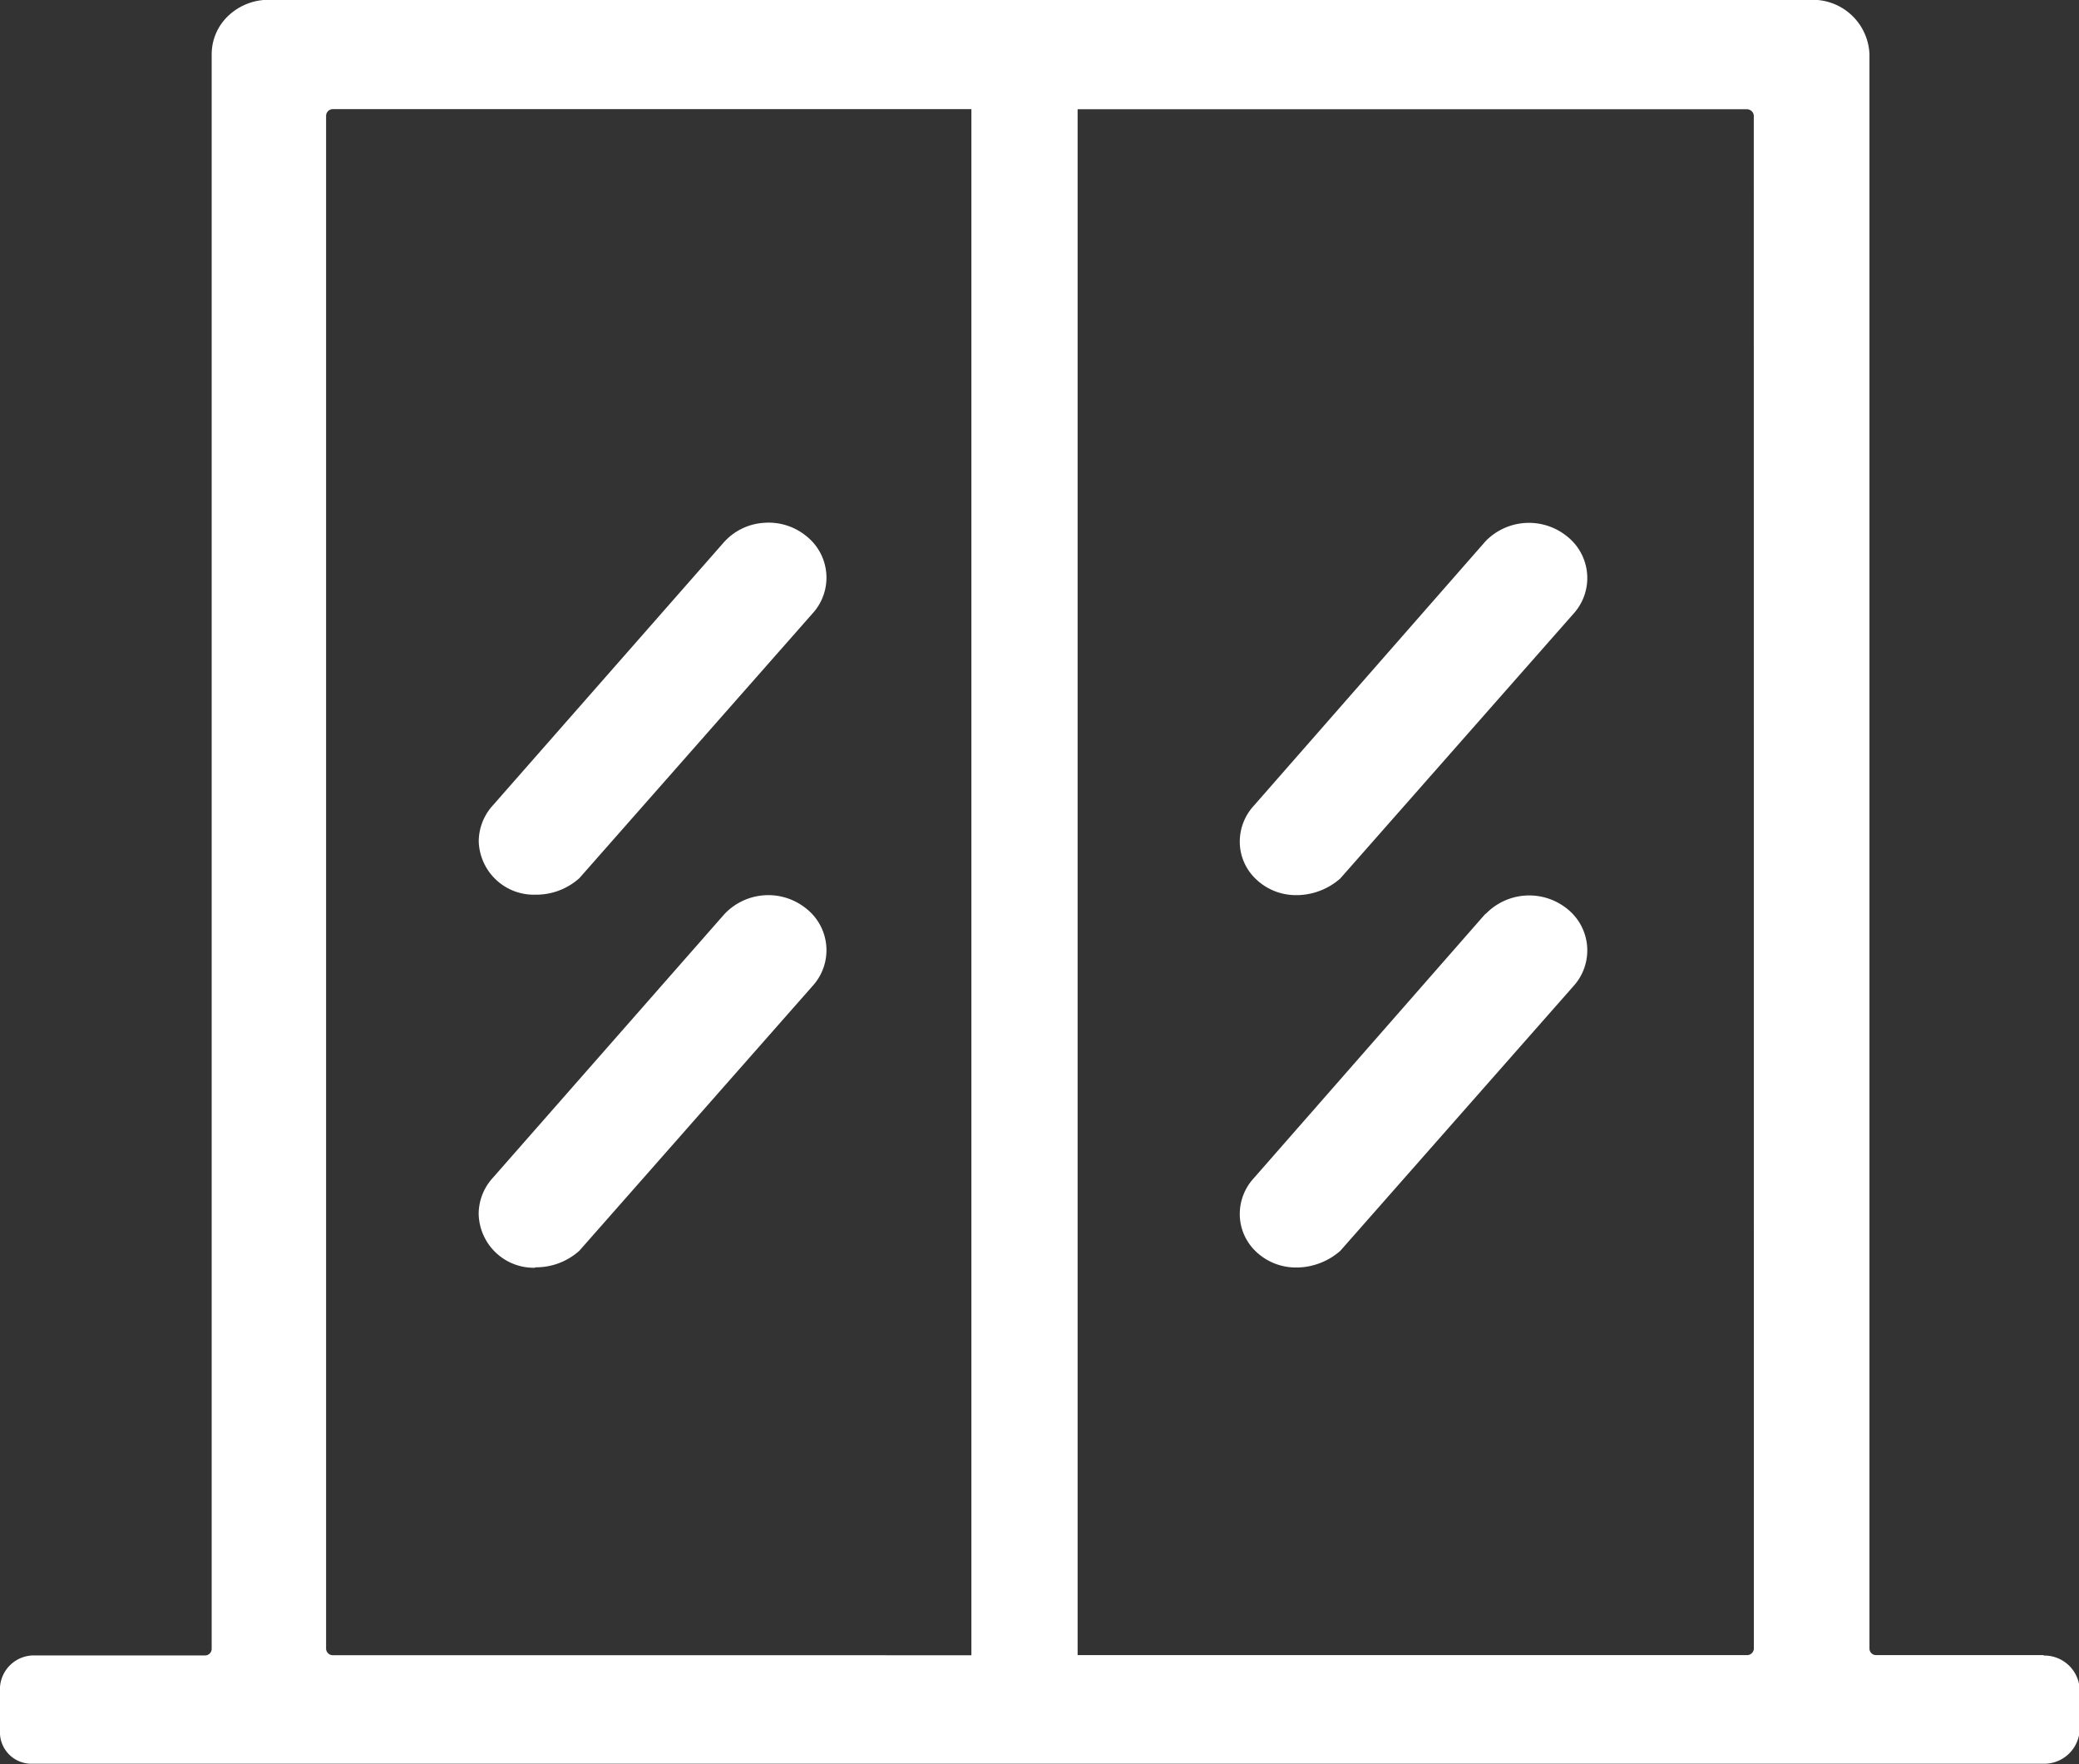 <svg xmlns="http://www.w3.org/2000/svg" width="33" height="28" viewBox="0 0 33 28">
  <rect x="0" y="0" width="33" height="28" fill="#333333" stroke="none"/>
  <defs>
    <style>
      .cls-1 {
        fill: #fff;
        fill-rule: evenodd;
      }
    </style>
  </defs>
  <path id="形状_33" data-name="形状 33" class="cls-1" d="M748.581,588.589l-3.68,4.2a0.844,0.844,0,0,0-.222.569,0.82,0.82,0,0,0,.262.6,0.914,0.914,0,0,0,.632.249h0.03a1.059,1.059,0,0,0,.671-0.264l3.7-4.2a0.842,0.842,0,0,0-.1-1.23A0.96,0.96,0,0,0,748.581,588.589ZM733.494,594.2h0.024a1.025,1.025,0,0,0,.679-0.263l3.7-4.2a0.841,0.841,0,0,0-.1-1.23,0.944,0.944,0,0,0-.669-0.209,0.932,0.932,0,0,0-.63.3l-3.678,4.188a0.853,0.853,0,0,0-.221.568A0.874,0.874,0,0,0,733.494,594.2Zm15.087,0.3-3.68,4.2a0.84,0.84,0,0,0-.222.569,0.822,0.822,0,0,0,.262.6,0.918,0.918,0,0,0,.632.248h0.03a1.064,1.064,0,0,0,.671-0.264l3.7-4.2a0.842,0.842,0,0,0-.1-1.23A0.96,0.96,0,0,0,748.581,594.507Zm-15.087,5.614h0.024a1.026,1.026,0,0,0,.679-0.264l3.7-4.2a0.841,0.841,0,0,0-.1-1.23,0.957,0.957,0,0,0-1.3.09l-3.678,4.188a0.851,0.851,0,0,0-.221.568A0.874,0.874,0,0,0,733.494,600.121Zm23.945,6.155h-2.656a0.105,0.105,0,0,1-.109-0.1V580.86a0.9,0.9,0,0,0-.915-0.863H729.278a0.928,0.928,0,0,0-.646.246,0.841,0.841,0,0,0-.272.621v25.31a0.105,0.105,0,0,1-.109.1h-2.7a0.539,0.539,0,0,0-.552.524v0.707a0.5,0.5,0,0,0,.516.488h31.917a0.564,0.564,0,0,0,.579-0.548v-0.626A0.561,0.561,0,0,0,757.439,606.276Zm-4.6-.1a0.108,0.108,0,0,1-.111.1H742.105V581.734a0.075,0.075,0,0,1,.021,0h10.6a0.11,0.11,0,0,1,.112.1Zm-12.42-24.439v24.541H730.287a0.108,0.108,0,0,1-.111-0.1V581.837a0.108,0.108,0,0,1,.111-0.105H740.4A0.086,0.086,0,0,1,740.423,581.734Z" transform="translate(-725 -580)"/>
</svg>
